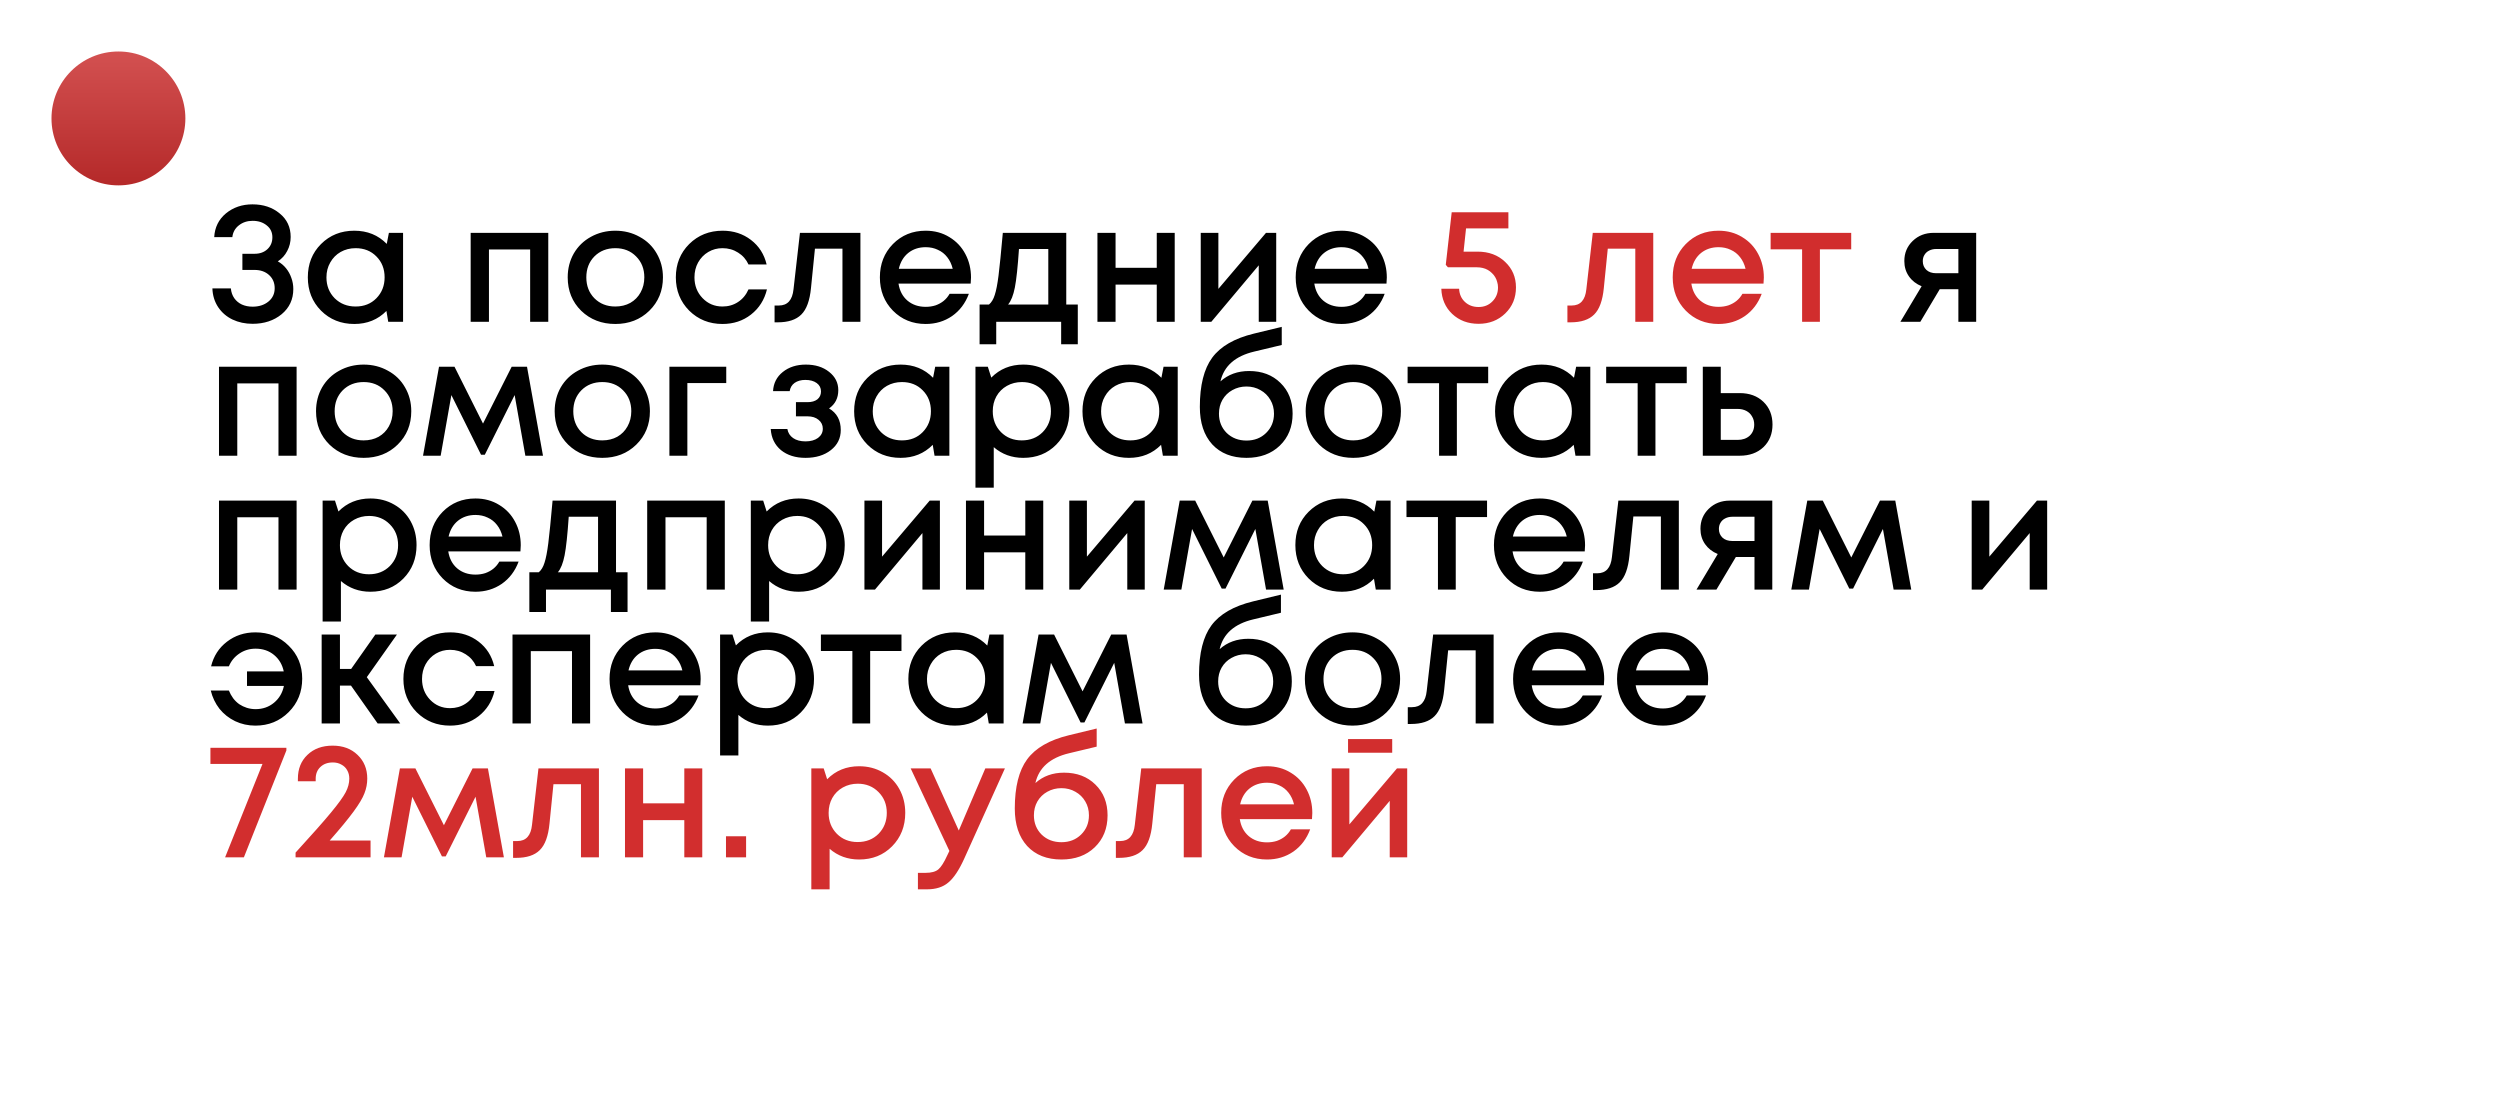 <?xml version="1.0" encoding="UTF-8"?> <svg xmlns="http://www.w3.org/2000/svg" width="971" height="428" viewBox="0 0 971 428" fill="none"> <g filter="url(#filter0_d)"> <rect x="46" y="46" width="905" height="338" rx="35" fill="white"></rect> </g> <path d="M107.904 101.512C109.141 102.195 110.208 103.091 111.104 104.2C112 105.309 112.683 106.547 113.152 107.912C113.664 109.277 113.92 110.728 113.92 112.264C113.92 116.275 112.405 119.539 109.376 122.056C106.347 124.531 102.592 125.768 98.112 125.768C95.253 125.768 92.651 125.213 90.304 124.104C88 122.995 86.144 121.395 84.736 119.304C83.328 117.171 82.581 114.739 82.496 112.008H89.664C89.792 113.459 90.24 114.739 91.008 115.848C91.776 116.915 92.757 117.725 93.952 118.28C95.189 118.835 96.576 119.112 98.112 119.112C100.587 119.112 102.635 118.451 104.256 117.128C105.877 115.805 106.688 114.077 106.688 111.944C106.688 109.853 105.963 108.147 104.512 106.824C103.061 105.501 101.184 104.84 98.88 104.84H94.144V98.568H98.88C100.928 98.568 102.592 97.971 103.872 96.776C105.152 95.581 105.792 94.045 105.792 92.168C105.792 90.248 105.067 88.712 103.616 87.56C102.165 86.365 100.331 85.768 98.112 85.768C96.021 85.768 94.229 86.365 92.736 87.56C91.285 88.712 90.453 90.227 90.24 92.104H83.2C83.413 88.307 84.928 85.235 87.744 82.888C90.603 80.541 94.037 79.368 98.048 79.368C102.272 79.368 105.792 80.541 108.608 82.888C111.467 85.192 112.896 88.243 112.896 92.04C112.896 94.003 112.448 95.816 111.552 97.48C110.699 99.144 109.483 100.488 107.904 101.512ZM151.047 90.44H156.551V125H150.791L150.087 120.776C146.759 124.147 142.599 125.832 137.607 125.832C132.444 125.832 128.135 124.104 124.679 120.648C121.265 117.192 119.559 112.883 119.559 107.72C119.559 102.515 121.265 98.205 124.679 94.792C128.135 91.336 132.444 89.608 137.607 89.608C142.684 89.608 146.887 91.315 150.215 94.728L151.047 90.44ZM129.991 115.848C132.167 117.981 134.876 119.048 138.119 119.048C141.404 119.048 144.092 117.981 146.183 115.848C148.316 113.672 149.382 110.963 149.382 107.72C149.382 104.435 148.316 101.725 146.183 99.592C144.092 97.459 141.404 96.392 138.119 96.392C135.985 96.392 134.044 96.883 132.295 97.864C130.588 98.845 129.244 100.211 128.263 101.96C127.281 103.667 126.791 105.587 126.791 107.72C126.791 110.963 127.857 113.672 129.991 115.848ZM182.806 90.44H212.95V125H205.91V96.904H189.91V125H182.806V90.44ZM252.176 120.712C248.677 124.125 244.283 125.832 238.992 125.832C233.701 125.832 229.285 124.125 225.744 120.712C222.245 117.256 220.496 112.925 220.496 107.72C220.496 104.307 221.285 101.213 222.864 98.44C224.485 95.667 226.704 93.512 229.52 91.976C232.379 90.397 235.536 89.608 238.992 89.608C242.448 89.608 245.584 90.397 248.4 91.976C251.259 93.512 253.477 95.667 255.056 98.44C256.677 101.213 257.488 104.307 257.488 107.72C257.488 112.925 255.717 117.256 252.176 120.712ZM238.992 119.048C241.168 119.048 243.109 118.579 244.816 117.64C246.523 116.659 247.845 115.315 248.784 113.608C249.765 111.859 250.256 109.896 250.256 107.72C250.256 104.435 249.189 101.725 247.056 99.592C244.965 97.459 242.277 96.392 238.992 96.392C235.707 96.392 232.997 97.459 230.864 99.592C228.773 101.725 227.728 104.435 227.728 107.72C227.728 111.005 228.773 113.715 230.864 115.848C232.997 117.981 235.707 119.048 238.992 119.048ZM280.608 125.832C275.488 125.832 271.179 124.104 267.68 120.648C264.224 117.149 262.496 112.84 262.496 107.72C262.496 102.557 264.224 98.248 267.68 94.792C271.179 91.336 275.509 89.608 280.672 89.608C284.896 89.608 288.565 90.803 291.68 93.192C294.795 95.581 296.821 98.76 297.76 102.728H290.72C289.824 100.765 288.48 99.229 286.688 98.12C284.896 96.968 282.869 96.392 280.608 96.392C278.603 96.392 276.768 96.883 275.104 97.864C273.44 98.845 272.117 100.211 271.136 101.96C270.197 103.667 269.728 105.587 269.728 107.72C269.728 110.92 270.773 113.608 272.864 115.784C274.955 117.96 277.536 119.048 280.608 119.048C282.869 119.048 284.875 118.472 286.624 117.32C288.416 116.168 289.781 114.525 290.72 112.392H297.888C296.907 116.445 294.837 119.709 291.68 122.184C288.565 124.616 284.875 125.832 280.608 125.832ZM310.699 90.44H334.187V125H327.211V96.584H316.523L314.987 111.88C314.517 116.744 313.259 120.179 311.211 122.184C309.205 124.189 306.155 125.192 302.059 125.192H300.843V118.664H302.507C305.877 118.664 307.776 116.552 308.203 112.328L310.699 90.44ZM377.138 107.784C377.138 108.424 377.095 109.213 377.01 110.152H348.978C349.405 112.925 350.557 115.123 352.434 116.744C354.354 118.365 356.722 119.176 359.538 119.176C360.903 119.176 362.183 118.984 363.378 118.6C364.573 118.173 365.618 117.597 366.514 116.872C367.453 116.104 368.221 115.187 368.818 114.12H376.306C374.941 117.789 372.765 120.669 369.778 122.76C366.791 124.808 363.378 125.832 359.538 125.832C354.461 125.832 350.215 124.104 346.802 120.648C343.431 117.192 341.746 112.883 341.746 107.72C341.746 102.557 343.431 98.248 346.802 94.792C350.215 91.336 354.461 89.608 359.538 89.608C362.994 89.608 366.066 90.44 368.754 92.104C371.442 93.725 373.511 95.923 374.962 98.696C376.413 101.427 377.138 104.456 377.138 107.784ZM359.538 96.008C356.893 96.008 354.631 96.755 352.754 98.248C350.919 99.741 349.703 101.789 349.106 104.392H370.034C369.607 102.643 368.903 101.149 367.922 99.912C366.941 98.632 365.725 97.672 364.274 97.032C362.866 96.349 361.287 96.008 359.538 96.008ZM414.135 118.28H418.615V133.704H412.151V125H386.935V133.704H380.471V118.28H384.119C385.1 117.469 385.847 116.232 386.359 114.568C386.913 112.904 387.404 110.387 387.831 107.016C388.257 103.603 388.812 98.077 389.495 90.44H414.135V118.28ZM395.767 96.712C395.297 103.667 394.764 108.659 394.167 111.688C393.569 114.717 392.695 116.915 391.543 118.28H407.159V96.712H395.767ZM449.284 90.44H456.26V125H449.284V110.536H433.284V125H426.244V90.44H433.284V104.008H449.284V90.44ZM491.713 90.44H495.681V125H488.897V103.048L470.465 125H466.369V90.44H473.217V112.2L491.713 90.44ZM538.638 107.784C538.638 108.424 538.595 109.213 538.51 110.152H510.478C510.905 112.925 512.057 115.123 513.934 116.744C515.854 118.365 518.222 119.176 521.038 119.176C522.403 119.176 523.683 118.984 524.878 118.6C526.073 118.173 527.118 117.597 528.014 116.872C528.953 116.104 529.721 115.187 530.318 114.12H537.806C536.441 117.789 534.265 120.669 531.278 122.76C528.291 124.808 524.878 125.832 521.038 125.832C515.961 125.832 511.715 124.104 508.302 120.648C504.931 117.192 503.246 112.883 503.246 107.72C503.246 102.557 504.931 98.248 508.302 94.792C511.715 91.336 515.961 89.608 521.038 89.608C524.494 89.608 527.566 90.44 530.254 92.104C532.942 93.725 535.011 95.923 536.462 98.696C537.913 101.427 538.638 104.456 538.638 107.784ZM521.038 96.008C518.393 96.008 516.131 96.755 514.254 98.248C512.419 99.741 511.203 101.789 510.606 104.392H531.534C531.107 102.643 530.403 101.149 529.422 99.912C528.441 98.632 527.225 97.672 525.774 97.032C524.366 96.349 522.787 96.008 521.038 96.008ZM751.033 90.44H767.545V125H760.633V112.328H753.401L745.849 125H738.105L746.361 111.176C744.27 110.323 742.627 109.043 741.433 107.336C740.238 105.629 739.641 103.645 739.641 101.384C739.641 98.269 740.729 95.667 742.905 93.576C745.081 91.485 747.79 90.44 751.033 90.44ZM751.993 106.12H760.633V96.712H751.993C750.969 96.712 750.051 96.925 749.241 97.352C748.473 97.736 747.875 98.291 747.449 99.016C747.022 99.699 746.809 100.509 746.809 101.448C746.809 102.813 747.278 103.944 748.217 104.84C749.155 105.693 750.414 106.12 751.993 106.12ZM85.056 142.44H115.2V177H108.16V148.904H92.16V177H85.056V142.44ZM154.426 172.712C150.927 176.125 146.533 177.832 141.242 177.832C135.951 177.832 131.535 176.125 127.994 172.712C124.495 169.256 122.746 164.925 122.746 159.72C122.746 156.307 123.535 153.213 125.114 150.44C126.735 147.667 128.954 145.512 131.77 143.976C134.629 142.397 137.786 141.608 141.242 141.608C144.698 141.608 147.834 142.397 150.65 143.976C153.509 145.512 155.727 147.667 157.306 150.44C158.927 153.213 159.738 156.307 159.738 159.72C159.738 164.925 157.967 169.256 154.426 172.712ZM141.242 171.048C143.418 171.048 145.359 170.579 147.066 169.64C148.773 168.659 150.095 167.315 151.034 165.608C152.015 163.859 152.506 161.896 152.506 159.72C152.506 156.435 151.439 153.725 149.306 151.592C147.215 149.459 144.527 148.392 141.242 148.392C137.957 148.392 135.247 149.459 133.114 151.592C131.023 153.725 129.978 156.435 129.978 159.72C129.978 163.005 131.023 165.715 133.114 167.848C135.247 169.981 137.957 171.048 141.242 171.048ZM210.896 177H204.048L199.888 153.448L188.304 176.616H186.832L175.312 153.448L171.152 177H164.304L170.512 142.44H176.528L187.6 164.52L198.736 142.44H204.688L210.896 177ZM247.114 172.712C243.615 176.125 239.22 177.832 233.93 177.832C228.639 177.832 224.223 176.125 220.682 172.712C217.183 169.256 215.434 164.925 215.434 159.72C215.434 156.307 216.223 153.213 217.802 150.44C219.423 147.667 221.642 145.512 224.458 143.976C227.316 142.397 230.474 141.608 233.93 141.608C237.386 141.608 240.522 142.397 243.338 143.976C246.196 145.512 248.415 147.667 249.994 150.44C251.615 153.213 252.426 156.307 252.426 159.72C252.426 164.925 250.655 169.256 247.114 172.712ZM233.93 171.048C236.106 171.048 238.047 170.579 239.754 169.64C241.46 168.659 242.783 167.315 243.722 165.608C244.703 163.859 245.194 161.896 245.194 159.72C245.194 156.435 244.127 153.725 241.994 151.592C239.903 149.459 237.215 148.392 233.93 148.392C230.644 148.392 227.935 149.459 225.802 151.592C223.711 153.725 222.666 156.435 222.666 159.72C222.666 163.005 223.711 165.715 225.802 167.848C227.935 169.981 230.644 171.048 233.93 171.048ZM282.074 142.44V148.776H266.97V177H259.994V142.44H282.074ZM322.009 158.632C325.038 160.424 326.553 163.219 326.553 167.016C326.553 170.216 325.273 172.819 322.713 174.824C320.153 176.829 316.868 177.832 312.857 177.832C308.974 177.832 305.796 176.829 303.321 174.824C300.889 172.776 299.566 170.045 299.353 166.632H305.817C306.073 168.125 306.82 169.299 308.057 170.152C309.294 171.005 310.894 171.432 312.857 171.432C314.862 171.432 316.484 170.984 317.721 170.088C318.958 169.149 319.577 167.955 319.577 166.504C319.577 165.096 319.022 163.944 317.913 163.048C316.846 162.152 315.417 161.704 313.625 161.704H309.145V156.2H313.625C315.246 156.2 316.526 155.837 317.465 155.112C318.404 154.344 318.873 153.32 318.873 152.04C318.873 150.675 318.318 149.587 317.209 148.776C316.1 147.965 314.628 147.56 312.793 147.56C311.129 147.56 309.742 147.944 308.633 148.712C307.566 149.48 306.926 150.547 306.713 151.912H300.249C300.42 148.84 301.678 146.365 304.025 144.488C306.414 142.568 309.401 141.608 312.985 141.608C316.654 141.608 319.662 142.547 322.009 144.424C324.398 146.301 325.593 148.669 325.593 151.528C325.593 154.6 324.398 156.968 322.009 158.632ZM363.234 142.44H368.738V177H362.978L362.274 172.776C358.946 176.147 354.786 177.832 349.794 177.832C344.631 177.832 340.322 176.104 336.866 172.648C333.453 169.192 331.746 164.883 331.746 159.72C331.746 154.515 333.453 150.205 336.866 146.792C340.322 143.336 344.631 141.608 349.794 141.608C354.871 141.608 359.074 143.315 362.402 146.728L363.234 142.44ZM342.178 167.848C344.354 169.981 347.063 171.048 350.306 171.048C353.591 171.048 356.279 169.981 358.37 167.848C360.503 165.672 361.57 162.963 361.57 159.72C361.57 156.435 360.503 153.725 358.37 151.592C356.279 149.459 353.591 148.392 350.306 148.392C348.173 148.392 346.231 148.883 344.482 149.864C342.775 150.845 341.431 152.211 340.45 153.96C339.469 155.667 338.978 157.587 338.978 159.72C338.978 162.963 340.045 165.672 342.178 167.848ZM397.429 141.608C400.842 141.608 403.914 142.397 406.645 143.976C409.375 145.512 411.509 147.667 413.045 150.44C414.581 153.213 415.349 156.307 415.349 159.72C415.349 164.925 413.642 169.256 410.229 172.712C406.858 176.125 402.591 177.832 397.429 177.832C392.991 177.832 389.173 176.445 385.973 173.672V189.416H378.869V142.44H383.669L385.013 146.664C388.341 143.293 392.479 141.608 397.429 141.608ZM388.789 167.848C390.922 169.981 393.61 171.048 396.853 171.048C400.138 171.048 402.847 169.981 404.981 167.848C407.114 165.672 408.181 162.963 408.181 159.72C408.181 156.477 407.114 153.789 404.981 151.656C402.847 149.48 400.159 148.392 396.917 148.392C394.783 148.392 392.842 148.883 391.093 149.864C389.343 150.845 387.978 152.211 386.997 153.96C386.058 155.667 385.589 157.587 385.589 159.72C385.589 162.963 386.655 165.672 388.789 167.848ZM451.922 142.44H457.426V177H451.666L450.962 172.776C447.634 176.147 443.474 177.832 438.482 177.832C433.319 177.832 429.01 176.104 425.554 172.648C422.14 169.192 420.434 164.883 420.434 159.72C420.434 154.515 422.14 150.205 425.554 146.792C429.01 143.336 433.319 141.608 438.482 141.608C443.559 141.608 447.762 143.315 451.09 146.728L451.922 142.44ZM430.866 167.848C433.042 169.981 435.751 171.048 438.994 171.048C442.279 171.048 444.967 169.981 447.058 167.848C449.191 165.672 450.257 162.963 450.257 159.72C450.257 156.435 449.191 153.725 447.058 151.592C444.967 149.459 442.279 148.392 438.994 148.392C436.86 148.392 434.919 148.883 433.17 149.864C431.463 150.845 430.119 152.211 429.138 153.96C428.156 155.667 427.666 157.587 427.666 159.72C427.666 162.963 428.732 165.672 430.866 167.848ZM485.156 144.104C490.148 144.104 494.201 145.64 497.316 148.712C500.473 151.784 502.052 155.773 502.052 160.68C502.052 165.757 500.388 169.896 497.06 173.096C493.775 176.253 489.465 177.832 484.132 177.832C478.5 177.832 474.063 176.083 470.82 172.584C467.62 169.043 466.02 164.2 466.02 158.056C466.02 149.651 467.62 143.272 470.82 138.92C474.063 134.525 479.46 131.411 487.012 129.576L497.828 126.952V133.992L487.14 136.552C479.759 138.301 475.385 142.163 474.02 148.136C477.007 145.448 480.719 144.104 485.156 144.104ZM484.132 171.112C487.204 171.112 489.743 170.131 491.748 168.168C493.796 166.163 494.82 163.667 494.82 160.68C494.82 158.675 494.351 156.883 493.412 155.304C492.473 153.683 491.193 152.424 489.572 151.528C487.951 150.589 486.137 150.12 484.132 150.12C482.127 150.12 480.292 150.589 478.628 151.528C477.007 152.424 475.727 153.683 474.788 155.304C473.892 156.883 473.444 158.675 473.444 160.68C473.444 163.667 474.447 166.163 476.452 168.168C478.5 170.131 481.06 171.112 484.132 171.112ZM538.801 172.712C535.302 176.125 530.908 177.832 525.617 177.832C520.326 177.832 515.91 176.125 512.369 172.712C508.87 169.256 507.121 164.925 507.121 159.72C507.121 156.307 507.91 153.213 509.489 150.44C511.11 147.667 513.329 145.512 516.145 143.976C519.004 142.397 522.161 141.608 525.617 141.608C529.073 141.608 532.209 142.397 535.025 143.976C537.884 145.512 540.102 147.667 541.681 150.44C543.302 153.213 544.113 156.307 544.113 159.72C544.113 164.925 542.342 169.256 538.801 172.712ZM525.617 171.048C527.793 171.048 529.734 170.579 531.441 169.64C533.148 168.659 534.47 167.315 535.409 165.608C536.39 163.859 536.881 161.896 536.881 159.72C536.881 156.435 535.814 153.725 533.681 151.592C531.59 149.459 528.902 148.392 525.617 148.392C522.332 148.392 519.622 149.459 517.489 151.592C515.398 153.725 514.353 156.435 514.353 159.72C514.353 163.005 515.398 165.715 517.489 167.848C519.622 169.981 522.332 171.048 525.617 171.048ZM578.009 142.44V148.84H565.849V177H558.937V148.84H546.713V142.44H578.009ZM612.172 142.44H617.676V177H611.916L611.212 172.776C607.884 176.147 603.724 177.832 598.732 177.832C593.569 177.832 589.26 176.104 585.804 172.648C582.39 169.192 580.684 164.883 580.684 159.72C580.684 154.515 582.39 150.205 585.804 146.792C589.26 143.336 593.569 141.608 598.732 141.608C603.809 141.608 608.012 143.315 611.34 146.728L612.172 142.44ZM591.116 167.848C593.292 169.981 596.001 171.048 599.244 171.048C602.529 171.048 605.217 169.981 607.308 167.848C609.441 165.672 610.507 162.963 610.507 159.72C610.507 156.435 609.441 153.725 607.308 151.592C605.217 149.459 602.529 148.392 599.244 148.392C597.11 148.392 595.169 148.883 593.42 149.864C591.713 150.845 590.369 152.211 589.388 153.96C588.406 155.667 587.916 157.587 587.916 159.72C587.916 162.963 588.982 165.672 591.116 167.848ZM655.134 142.44V148.84H642.974V177H636.062V148.84H623.838V142.44H655.134ZM675.705 152.68C679.502 152.68 682.574 153.811 684.921 156.072C687.267 158.333 688.441 161.277 688.441 164.904C688.441 168.488 687.267 171.411 684.921 173.672C682.574 175.891 679.502 177 675.705 177H661.369V142.44H668.345V152.68H675.705ZM674.873 170.856C676.793 170.856 678.35 170.323 679.545 169.256C680.739 168.147 681.337 166.696 681.337 164.904C681.337 163.709 681.059 162.664 680.505 161.768C679.993 160.829 679.246 160.104 678.265 159.592C677.283 159.08 676.153 158.824 674.873 158.824H668.345V170.856H674.873ZM85.056 194.44H115.2V229H108.16V200.904H92.16V229H85.056V194.44ZM143.866 193.608C147.279 193.608 150.351 194.397 153.082 195.976C155.813 197.512 157.946 199.667 159.482 202.44C161.018 205.213 161.786 208.307 161.786 211.72C161.786 216.925 160.079 221.256 156.666 224.712C153.295 228.125 149.029 229.832 143.866 229.832C139.429 229.832 135.61 228.445 132.41 225.672V241.416H125.306V194.44H130.106L131.45 198.664C134.778 195.293 138.917 193.608 143.866 193.608ZM135.226 219.848C137.359 221.981 140.047 223.048 143.29 223.048C146.575 223.048 149.285 221.981 151.418 219.848C153.551 217.672 154.618 214.963 154.618 211.72C154.618 208.477 153.551 205.789 151.418 203.656C149.285 201.48 146.597 200.392 143.354 200.392C141.221 200.392 139.279 200.883 137.53 201.864C135.781 202.845 134.415 204.211 133.434 205.96C132.495 207.667 132.026 209.587 132.026 211.72C132.026 214.963 133.093 217.672 135.226 219.848ZM202.263 211.784C202.263 212.424 202.22 213.213 202.135 214.152H174.103C174.53 216.925 175.682 219.123 177.559 220.744C179.479 222.365 181.847 223.176 184.663 223.176C186.028 223.176 187.308 222.984 188.503 222.6C189.698 222.173 190.743 221.597 191.639 220.872C192.578 220.104 193.346 219.187 193.943 218.12H201.431C200.066 221.789 197.89 224.669 194.903 226.76C191.916 228.808 188.503 229.832 184.663 229.832C179.586 229.832 175.34 228.104 171.927 224.648C168.556 221.192 166.871 216.883 166.871 211.72C166.871 206.557 168.556 202.248 171.927 198.792C175.34 195.336 179.586 193.608 184.663 193.608C188.119 193.608 191.191 194.44 193.879 196.104C196.567 197.725 198.636 199.923 200.087 202.696C201.538 205.427 202.263 208.456 202.263 211.784ZM184.663 200.008C182.018 200.008 179.756 200.755 177.879 202.248C176.044 203.741 174.828 205.789 174.231 208.392H195.159C194.732 206.643 194.028 205.149 193.047 203.912C192.066 202.632 190.85 201.672 189.399 201.032C187.991 200.349 186.412 200.008 184.663 200.008ZM239.26 222.28H243.74V237.704H237.276V229H212.06V237.704H205.596V222.28H209.244C210.225 221.469 210.972 220.232 211.484 218.568C212.038 216.904 212.529 214.387 212.956 211.016C213.382 207.603 213.937 202.077 214.62 194.44H239.26V222.28ZM220.892 200.712C220.422 207.667 219.889 212.659 219.292 215.688C218.694 218.717 217.82 220.915 216.668 222.28H232.284V200.712H220.892ZM251.369 194.44H281.513V229H274.473V200.904H258.473V229H251.369V194.44ZM310.179 193.608C313.592 193.608 316.664 194.397 319.395 195.976C322.125 197.512 324.259 199.667 325.795 202.44C327.331 205.213 328.099 208.307 328.099 211.72C328.099 216.925 326.392 221.256 322.979 224.712C319.608 228.125 315.341 229.832 310.179 229.832C305.741 229.832 301.923 228.445 298.723 225.672V241.416H291.619V194.44H296.419L297.763 198.664C301.091 195.293 305.229 193.608 310.179 193.608ZM301.539 219.848C303.672 221.981 306.36 223.048 309.603 223.048C312.888 223.048 315.597 221.981 317.731 219.848C319.864 217.672 320.931 214.963 320.931 211.72C320.931 208.477 319.864 205.789 317.731 203.656C315.597 201.48 312.909 200.392 309.667 200.392C307.533 200.392 305.592 200.883 303.843 201.864C302.093 202.845 300.728 204.211 299.747 205.96C298.808 207.667 298.339 209.587 298.339 211.72C298.339 214.963 299.405 217.672 301.539 219.848ZM361.088 194.44H365.056V229H358.272V207.048L339.84 229H335.744V194.44H342.592V216.2L361.088 194.44ZM398.221 194.44H405.197V229H398.221V214.536H382.221V229H375.181V194.44H382.221V208.008H398.221V194.44ZM440.65 194.44H444.618V229H437.834V207.048L419.402 229H415.306V194.44H422.154V216.2L440.65 194.44ZM498.584 229H491.736L487.576 205.448L475.992 228.616H474.52L463 205.448L458.84 229H451.992L458.2 194.44H464.216L475.288 216.52L486.424 194.44H492.376L498.584 229ZM534.609 194.44H540.113V229H534.353L533.649 224.776C530.321 228.147 526.161 229.832 521.169 229.832C516.006 229.832 511.697 228.104 508.241 224.648C504.828 221.192 503.121 216.883 503.121 211.72C503.121 206.515 504.828 202.205 508.241 198.792C511.697 195.336 516.006 193.608 521.169 193.608C526.246 193.608 530.449 195.315 533.777 198.728L534.609 194.44ZM513.553 219.848C515.729 221.981 518.438 223.048 521.681 223.048C524.966 223.048 527.654 221.981 529.745 219.848C531.878 217.672 532.945 214.963 532.945 211.72C532.945 208.435 531.878 205.725 529.745 203.592C527.654 201.459 524.966 200.392 521.681 200.392C519.548 200.392 517.606 200.883 515.857 201.864C514.15 202.845 512.806 204.211 511.825 205.96C510.844 207.667 510.353 209.587 510.353 211.72C510.353 214.963 511.42 217.672 513.553 219.848ZM577.572 194.44V200.84H565.412V229H558.5V200.84H546.276V194.44H577.572ZM615.638 211.784C615.638 212.424 615.595 213.213 615.51 214.152H587.478C587.905 216.925 589.057 219.123 590.934 220.744C592.854 222.365 595.222 223.176 598.038 223.176C599.403 223.176 600.683 222.984 601.878 222.6C603.073 222.173 604.118 221.597 605.014 220.872C605.953 220.104 606.721 219.187 607.318 218.12H614.806C613.441 221.789 611.265 224.669 608.278 226.76C605.291 228.808 601.878 229.832 598.038 229.832C592.961 229.832 588.715 228.104 585.302 224.648C581.931 221.192 580.246 216.883 580.246 211.72C580.246 206.557 581.931 202.248 585.302 198.792C588.715 195.336 592.961 193.608 598.038 193.608C601.494 193.608 604.566 194.44 607.254 196.104C609.942 197.725 612.011 199.923 613.462 202.696C614.913 205.427 615.638 208.456 615.638 211.784ZM598.038 200.008C595.393 200.008 593.131 200.755 591.254 202.248C589.419 203.741 588.203 205.789 587.606 208.392H608.534C608.107 206.643 607.403 205.149 606.422 203.912C605.441 202.632 604.225 201.672 602.774 201.032C601.366 200.349 599.787 200.008 598.038 200.008ZM628.574 194.44H652.062V229H645.086V200.584H634.398L632.862 215.88C632.392 220.744 631.134 224.179 629.086 226.184C627.08 228.189 624.03 229.192 619.934 229.192H618.718V222.664H620.382C623.752 222.664 625.651 220.552 626.078 216.328L628.574 194.44ZM671.845 194.44H688.357V229H681.445V216.328H674.213L666.661 229H658.917L667.173 215.176C665.082 214.323 663.44 213.043 662.245 211.336C661.05 209.629 660.453 207.645 660.453 205.384C660.453 202.269 661.541 199.667 663.717 197.576C665.893 195.485 668.602 194.44 671.845 194.44ZM672.805 210.12H681.445V200.712H672.805C671.781 200.712 670.864 200.925 670.053 201.352C669.285 201.736 668.688 202.291 668.261 203.016C667.834 203.699 667.621 204.509 667.621 205.448C667.621 206.813 668.09 207.944 669.029 208.84C669.968 209.693 671.226 210.12 672.805 210.12ZM742.334 229H735.486L731.326 205.448L719.742 228.616H718.27L706.75 205.448L702.59 229H695.742L701.95 194.44H707.966L719.038 216.52L730.174 194.44H736.126L742.334 229ZM791.15 194.44H795.118V229H788.334V207.048L769.902 229H765.806V194.44H772.654V216.2L791.15 194.44ZM99.2 245.608C104.363 245.608 108.672 247.336 112.128 250.792C115.627 254.205 117.376 258.472 117.376 263.592C117.376 268.755 115.627 273.085 112.128 276.584C108.629 280.083 104.32 281.832 99.2 281.832C96.384 281.832 93.76 281.256 91.328 280.104C88.939 278.952 86.912 277.352 85.248 275.304C83.627 273.213 82.496 270.845 81.856 268.2H88.896C89.323 269.267 89.877 270.269 90.56 271.208C91.243 272.104 92.032 272.872 92.928 273.512C93.824 274.109 94.805 274.579 95.872 274.92C96.981 275.261 98.112 275.432 99.264 275.432C102.037 275.432 104.427 274.6 106.432 272.936C108.437 271.272 109.717 269.096 110.272 266.408H95.936V260.776H110.208C109.653 258.131 108.395 255.997 106.432 254.376C104.469 252.755 102.08 251.944 99.264 251.944C96.917 251.944 94.805 252.584 92.928 253.864C91.093 255.101 89.749 256.744 88.896 258.792H81.984C82.965 254.824 85.013 251.645 88.128 249.256C91.285 246.824 94.976 245.608 99.2 245.608ZM146.691 281L136.323 266.28H132.035V281H124.931V246.44H132.035V259.816H136.387L145.795 246.44H154.179L142.467 263.016L155.459 281H146.691ZM174.796 281.832C169.676 281.832 165.366 280.104 161.868 276.648C158.412 273.149 156.684 268.84 156.684 263.72C156.684 258.557 158.412 254.248 161.868 250.792C165.366 247.336 169.697 245.608 174.86 245.608C179.084 245.608 182.753 246.803 185.868 249.192C188.982 251.581 191.009 254.76 191.948 258.728H184.908C184.012 256.765 182.668 255.229 180.876 254.12C179.084 252.968 177.057 252.392 174.796 252.392C172.79 252.392 170.956 252.883 169.292 253.864C167.628 254.845 166.305 256.211 165.324 257.96C164.385 259.667 163.916 261.587 163.916 263.72C163.916 266.92 164.961 269.608 167.052 271.784C169.142 273.96 171.724 275.048 174.796 275.048C177.057 275.048 179.062 274.472 180.812 273.32C182.604 272.168 183.969 270.525 184.908 268.392H192.076C191.094 272.445 189.025 275.709 185.868 278.184C182.753 280.616 179.062 281.832 174.796 281.832ZM199.056 246.44H229.2V281H222.16V252.904H206.16V281H199.056V246.44ZM272.138 263.784C272.138 264.424 272.095 265.213 272.01 266.152H243.978C244.405 268.925 245.557 271.123 247.434 272.744C249.354 274.365 251.722 275.176 254.538 275.176C255.903 275.176 257.183 274.984 258.378 274.6C259.573 274.173 260.618 273.597 261.514 272.872C262.453 272.104 263.221 271.187 263.818 270.12H271.306C269.941 273.789 267.765 276.669 264.778 278.76C261.791 280.808 258.378 281.832 254.538 281.832C249.461 281.832 245.215 280.104 241.802 276.648C238.431 273.192 236.746 268.883 236.746 263.72C236.746 258.557 238.431 254.248 241.802 250.792C245.215 247.336 249.461 245.608 254.538 245.608C257.994 245.608 261.066 246.44 263.754 248.104C266.442 249.725 268.511 251.923 269.962 254.696C271.413 257.427 272.138 260.456 272.138 263.784ZM254.538 252.008C251.893 252.008 249.631 252.755 247.754 254.248C245.919 255.741 244.703 257.789 244.106 260.392H265.034C264.607 258.643 263.903 257.149 262.922 255.912C261.941 254.632 260.725 253.672 259.274 253.032C257.866 252.349 256.287 252.008 254.538 252.008ZM298.241 245.608C301.654 245.608 304.726 246.397 307.457 247.976C310.188 249.512 312.321 251.667 313.857 254.44C315.393 257.213 316.161 260.307 316.161 263.72C316.161 268.925 314.454 273.256 311.041 276.712C307.67 280.125 303.404 281.832 298.241 281.832C293.804 281.832 289.985 280.445 286.785 277.672V293.416H279.681V246.44H284.481L285.825 250.664C289.153 247.293 293.292 245.608 298.241 245.608ZM289.601 271.848C291.734 273.981 294.422 275.048 297.665 275.048C300.95 275.048 303.66 273.981 305.793 271.848C307.926 269.672 308.993 266.963 308.993 263.72C308.993 260.477 307.926 257.789 305.793 255.656C303.66 253.48 300.972 252.392 297.729 252.392C295.596 252.392 293.654 252.883 291.905 253.864C290.156 254.845 288.79 256.211 287.809 257.96C286.87 259.667 286.401 261.587 286.401 263.72C286.401 266.963 287.468 269.672 289.601 271.848ZM350.134 246.44V252.84H337.974V281H331.062V252.84H318.838V246.44H350.134ZM384.297 246.44H389.801V281H384.041L383.337 276.776C380.009 280.147 375.849 281.832 370.857 281.832C365.694 281.832 361.385 280.104 357.929 276.648C354.515 273.192 352.809 268.883 352.809 263.72C352.809 258.515 354.515 254.205 357.929 250.792C361.385 247.336 365.694 245.608 370.857 245.608C375.934 245.608 380.137 247.315 383.465 250.728L384.297 246.44ZM363.241 271.848C365.417 273.981 368.126 275.048 371.369 275.048C374.654 275.048 377.342 273.981 379.433 271.848C381.566 269.672 382.632 266.963 382.632 263.72C382.632 260.435 381.566 257.725 379.433 255.592C377.342 253.459 374.654 252.392 371.369 252.392C369.235 252.392 367.294 252.883 365.545 253.864C363.838 254.845 362.494 256.211 361.513 257.96C360.531 259.667 360.041 261.587 360.041 263.72C360.041 266.963 361.107 269.672 363.241 271.848ZM443.771 281H436.923L432.763 257.448L421.179 280.616H419.707L408.187 257.448L404.027 281H397.179L403.387 246.44H409.403L420.475 268.52L431.611 246.44H437.563L443.771 281ZM484.844 248.104C489.836 248.104 493.889 249.64 497.004 252.712C500.161 255.784 501.74 259.773 501.74 264.68C501.74 269.757 500.076 273.896 496.748 277.096C493.462 280.253 489.153 281.832 483.82 281.832C478.188 281.832 473.75 280.083 470.508 276.584C467.308 273.043 465.708 268.2 465.708 262.056C465.708 253.651 467.308 247.272 470.508 242.92C473.75 238.525 479.148 235.411 486.7 233.576L497.516 230.952V237.992L486.828 240.552C479.446 242.301 475.073 246.163 473.708 252.136C476.694 249.448 480.406 248.104 484.844 248.104ZM483.82 275.112C486.892 275.112 489.43 274.131 491.436 272.168C493.484 270.163 494.507 267.667 494.507 264.68C494.507 262.675 494.038 260.883 493.1 259.304C492.161 257.683 490.881 256.424 489.26 255.528C487.638 254.589 485.825 254.12 483.82 254.12C481.814 254.12 479.98 254.589 478.316 255.528C476.694 256.424 475.414 257.683 474.476 259.304C473.58 260.883 473.132 262.675 473.132 264.68C473.132 267.667 474.134 270.163 476.14 272.168C478.188 274.131 480.748 275.112 483.82 275.112ZM538.489 276.712C534.99 280.125 530.595 281.832 525.305 281.832C520.014 281.832 515.598 280.125 512.057 276.712C508.558 273.256 506.809 268.925 506.809 263.72C506.809 260.307 507.598 257.213 509.177 254.44C510.798 251.667 513.017 249.512 515.833 247.976C518.691 246.397 521.849 245.608 525.305 245.608C528.761 245.608 531.897 246.397 534.713 247.976C537.571 249.512 539.79 251.667 541.369 254.44C542.99 257.213 543.801 260.307 543.801 263.72C543.801 268.925 542.03 273.256 538.489 276.712ZM525.305 275.048C527.481 275.048 529.422 274.579 531.129 273.64C532.835 272.659 534.158 271.315 535.097 269.608C536.078 267.859 536.569 265.896 536.569 263.72C536.569 260.435 535.502 257.725 533.369 255.592C531.278 253.459 528.59 252.392 525.305 252.392C522.019 252.392 519.31 253.459 517.177 255.592C515.086 257.725 514.041 260.435 514.041 263.72C514.041 267.005 515.086 269.715 517.177 271.848C519.31 273.981 522.019 275.048 525.305 275.048ZM556.636 246.44H580.124V281H573.148V252.584H562.46L560.924 267.88C560.455 272.744 559.196 276.179 557.148 278.184C555.143 280.189 552.092 281.192 547.996 281.192H546.78V274.664H548.444C551.815 274.664 553.713 272.552 554.14 268.328L556.636 246.44ZM623.076 263.784C623.076 264.424 623.033 265.213 622.948 266.152H594.916C595.342 268.925 596.494 271.123 598.372 272.744C600.292 274.365 602.66 275.176 605.476 275.176C606.841 275.176 608.121 274.984 609.316 274.6C610.51 274.173 611.556 273.597 612.452 272.872C613.39 272.104 614.158 271.187 614.756 270.12H622.244C620.878 273.789 618.702 276.669 615.716 278.76C612.729 280.808 609.316 281.832 605.476 281.832C600.398 281.832 596.153 280.104 592.74 276.648C589.369 273.192 587.684 268.883 587.684 263.72C587.684 258.557 589.369 254.248 592.74 250.792C596.153 247.336 600.398 245.608 605.476 245.608C608.932 245.608 612.004 246.44 614.692 248.104C617.38 249.725 619.449 251.923 620.9 254.696C622.35 257.427 623.076 260.456 623.076 263.784ZM605.476 252.008C602.83 252.008 600.569 252.755 598.692 254.248C596.857 255.741 595.641 257.789 595.044 260.392H615.972C615.545 258.643 614.841 257.149 613.86 255.912C612.878 254.632 611.662 253.672 610.212 253.032C608.804 252.349 607.225 252.008 605.476 252.008ZM663.451 263.784C663.451 264.424 663.408 265.213 663.323 266.152H635.291C635.717 268.925 636.869 271.123 638.747 272.744C640.667 274.365 643.035 275.176 645.851 275.176C647.216 275.176 648.496 274.984 649.691 274.6C650.885 274.173 651.931 273.597 652.827 272.872C653.765 272.104 654.533 271.187 655.131 270.12H662.619C661.253 273.789 659.077 276.669 656.091 278.76C653.104 280.808 649.691 281.832 645.851 281.832C640.773 281.832 636.528 280.104 633.115 276.648C629.744 273.192 628.059 268.883 628.059 263.72C628.059 258.557 629.744 254.248 633.115 250.792C636.528 247.336 640.773 245.608 645.851 245.608C649.307 245.608 652.379 246.44 655.067 248.104C657.755 249.725 659.824 251.923 661.275 254.696C662.725 257.427 663.451 260.456 663.451 263.784ZM645.851 252.008C643.205 252.008 640.944 252.755 639.067 254.248C637.232 255.741 636.016 257.789 635.419 260.392H656.347C655.92 258.643 655.216 257.149 654.235 255.912C653.253 254.632 652.037 253.672 650.587 253.032C649.179 252.349 647.6 252.008 645.851 252.008Z" fill="black"></path> <path d="M573.89 97.736C578.242 97.736 581.805 99.059 584.578 101.704C587.394 104.349 588.802 107.656 588.802 111.624C588.802 115.677 587.415 119.048 584.642 121.736C581.869 124.424 578.413 125.768 574.274 125.768C570.178 125.768 566.765 124.488 564.034 121.928C561.346 119.368 559.938 116.104 559.81 112.136H566.722C566.807 114.227 567.554 115.933 568.962 117.256C570.37 118.579 572.141 119.24 574.274 119.24C576.45 119.24 578.242 118.515 579.65 117.064C581.101 115.613 581.826 113.8 581.826 111.624C581.826 110.899 581.719 110.195 581.506 109.512C581.335 108.829 581.079 108.211 580.738 107.656C580.397 107.059 579.97 106.525 579.458 106.056C578.989 105.587 578.455 105.181 577.858 104.84C577.261 104.499 576.599 104.243 575.874 104.072C575.191 103.901 574.445 103.816 573.634 103.816H562.37L561.538 102.856L563.842 82.44H585.858V88.712H569.41L568.45 97.736H573.89ZM618.636 90.44H642.124V125H635.148V96.584H624.46L622.924 111.88C622.455 116.744 621.196 120.179 619.148 122.184C617.143 124.189 614.092 125.192 609.996 125.192H608.78V118.664H610.444C613.815 118.664 615.713 116.552 616.14 112.328L618.636 90.44ZM685.076 107.784C685.076 108.424 685.033 109.213 684.948 110.152H656.916C657.342 112.925 658.494 115.123 660.372 116.744C662.292 118.365 664.66 119.176 667.476 119.176C668.841 119.176 670.121 118.984 671.316 118.6C672.51 118.173 673.556 117.597 674.452 116.872C675.39 116.104 676.158 115.187 676.756 114.12H684.244C682.878 117.789 680.702 120.669 677.716 122.76C674.729 124.808 671.316 125.832 667.476 125.832C662.398 125.832 658.153 124.104 654.74 120.648C651.369 117.192 649.684 112.883 649.684 107.72C649.684 102.557 651.369 98.248 654.74 94.792C658.153 91.336 662.398 89.608 667.476 89.608C670.932 89.608 674.004 90.44 676.692 92.104C679.38 93.725 681.449 95.923 682.9 98.696C684.35 101.427 685.076 104.456 685.076 107.784ZM667.476 96.008C664.83 96.008 662.569 96.755 660.692 98.248C658.857 99.741 657.641 101.789 657.044 104.392H677.972C677.545 102.643 676.841 101.149 675.86 99.912C674.878 98.632 673.662 97.672 672.212 97.032C670.804 96.349 669.225 96.008 667.476 96.008ZM719.009 90.44V96.84H706.849V125H699.937V96.84H687.713V90.44H719.009Z" fill="#D12D2D"></path> <path d="M81.728 290.44H111.232V291.464L94.72 333H87.424L101.952 296.712H81.728V290.44ZM128.051 326.472H143.923V333H114.803V331.144C121.16 324.189 125.747 319.005 128.562 315.592C131.421 312.136 133.32 309.512 134.259 307.72C135.197 305.928 135.667 304.157 135.667 302.408C135.667 301.171 135.389 300.083 134.835 299.144C134.323 298.205 133.576 297.48 132.595 296.968C131.656 296.413 130.547 296.136 129.267 296.136C127.261 296.136 125.64 296.733 124.403 297.928C123.208 299.08 122.611 300.595 122.611 302.472V303.432H115.699V302.472C115.699 298.632 116.936 295.539 119.411 293.192C121.885 290.803 125.149 289.608 129.203 289.608C133.171 289.608 136.392 290.803 138.867 293.192C141.384 295.581 142.643 298.653 142.643 302.408C142.643 304.371 142.28 306.269 141.555 308.104C140.872 309.939 139.464 312.307 137.331 315.208C135.24 318.067 132.147 321.821 128.051 326.472ZM195.709 333H188.861L184.701 309.448L173.117 332.616H171.645L160.125 309.448L155.965 333H149.117L155.325 298.44H161.341L172.413 320.52L183.549 298.44H189.501L195.709 333ZM209.136 298.44H232.624V333H225.648V304.584H214.96L213.424 319.88C212.955 324.744 211.696 328.179 209.648 330.184C207.643 332.189 204.592 333.192 200.496 333.192H199.28V326.664H200.944C204.315 326.664 206.213 324.552 206.64 320.328L209.136 298.44ZM265.784 298.44H272.76V333H265.784V318.536H249.784V333H242.744V298.44H249.784V312.008H265.784V298.44ZM281.973 333V324.808H289.781V333H281.973ZM333.679 297.608C337.092 297.608 340.164 298.397 342.895 299.976C345.625 301.512 347.759 303.667 349.295 306.44C350.831 309.213 351.599 312.307 351.599 315.72C351.599 320.925 349.892 325.256 346.479 328.712C343.108 332.125 338.841 333.832 333.679 333.832C329.241 333.832 325.423 332.445 322.223 329.672V345.416H315.119V298.44H319.919L321.263 302.664C324.591 299.293 328.729 297.608 333.679 297.608ZM325.039 323.848C327.172 325.981 329.86 327.048 333.103 327.048C336.388 327.048 339.097 325.981 341.231 323.848C343.364 321.672 344.431 318.963 344.431 315.72C344.431 312.477 343.364 309.789 341.231 307.656C339.097 305.48 336.409 304.392 333.167 304.392C331.033 304.392 329.092 304.883 327.343 305.864C325.593 306.845 324.228 308.211 323.247 309.96C322.308 311.667 321.839 313.587 321.839 315.72C321.839 318.963 322.905 321.672 325.039 323.848ZM382.696 298.44H390.312L374.44 333.64C372.435 338.035 370.387 341.085 368.296 342.792C366.248 344.541 363.496 345.416 360.04 345.416H356.52V339.016H359.464C361.725 339.016 363.389 338.568 364.456 337.672C365.523 336.776 366.696 334.92 367.976 332.104L368.744 330.504L353.704 298.44H361.448L372.392 322.568L382.696 298.44ZM413.281 300.104C418.273 300.104 422.326 301.64 425.441 304.712C428.598 307.784 430.177 311.773 430.177 316.68C430.177 321.757 428.513 325.896 425.185 329.096C421.9 332.253 417.59 333.832 412.257 333.832C406.625 333.832 402.188 332.083 398.945 328.584C395.745 325.043 394.145 320.2 394.145 314.056C394.145 305.651 395.745 299.272 398.945 294.92C402.188 290.525 407.585 287.411 415.137 285.576L425.953 282.952V289.992L415.265 292.552C407.884 294.301 403.51 298.163 402.145 304.136C405.132 301.448 408.844 300.104 413.281 300.104ZM412.257 327.112C415.329 327.112 417.868 326.131 419.873 324.168C421.921 322.163 422.945 319.667 422.945 316.68C422.945 314.675 422.476 312.883 421.537 311.304C420.598 309.683 419.318 308.424 417.697 307.528C416.076 306.589 414.262 306.12 412.257 306.12C410.252 306.12 408.417 306.589 406.753 307.528C405.132 308.424 403.852 309.683 402.913 311.304C402.017 312.883 401.569 314.675 401.569 316.68C401.569 319.667 402.572 322.163 404.577 324.168C406.625 326.131 409.185 327.112 412.257 327.112ZM443.261 298.44H466.749V333H459.773V304.584H449.085L447.549 319.88C447.08 324.744 445.821 328.179 443.773 330.184C441.768 332.189 438.717 333.192 434.621 333.192H433.405V326.664H435.069C438.44 326.664 440.338 324.552 440.765 320.328L443.261 298.44ZM509.701 315.784C509.701 316.424 509.658 317.213 509.573 318.152H481.541C481.967 320.925 483.119 323.123 484.997 324.744C486.917 326.365 489.285 327.176 492.101 327.176C493.466 327.176 494.746 326.984 495.941 326.6C497.135 326.173 498.181 325.597 499.077 324.872C500.015 324.104 500.783 323.187 501.381 322.12H508.869C507.503 325.789 505.327 328.669 502.341 330.76C499.354 332.808 495.941 333.832 492.101 333.832C487.023 333.832 482.778 332.104 479.365 328.648C475.994 325.192 474.309 320.883 474.309 315.72C474.309 310.557 475.994 306.248 479.365 302.792C482.778 299.336 487.023 297.608 492.101 297.608C495.557 297.608 498.629 298.44 501.317 300.104C504.005 301.725 506.074 303.923 507.525 306.696C508.975 309.427 509.701 312.456 509.701 315.784ZM492.101 304.008C489.455 304.008 487.194 304.755 485.317 306.248C483.482 307.741 482.266 309.789 481.669 312.392H502.597C502.17 310.643 501.466 309.149 500.485 307.912C499.503 306.632 498.287 305.672 496.837 305.032C495.429 304.349 493.85 304.008 492.101 304.008ZM540.732 287.048V292.36H523.58V287.048H540.732ZM542.588 298.44H546.556V333H539.772V311.048L521.34 333H517.244V298.44H524.092V320.2L542.588 298.44Z" fill="#D22E2E"></path> <g filter="url(#filter1_d)"> <circle cx="46" cy="46" r="26" fill="url(#paint0_linear)"></circle> </g> <defs> <filter id="filter0_d" x="26" y="26" width="945" height="378" filterUnits="userSpaceOnUse" color-interpolation-filters="sRGB"> <feFlood flood-opacity="0" result="BackgroundImageFix"></feFlood> <feColorMatrix in="SourceAlpha" type="matrix" values="0 0 0 0 0 0 0 0 0 0 0 0 0 0 0 0 0 0 127 0"></feColorMatrix> <feOffset></feOffset> <feGaussianBlur stdDeviation="10"></feGaussianBlur> <feColorMatrix type="matrix" values="0 0 0 0 0 0 0 0 0 0 0 0 0 0 0 0 0 0 0.47 0"></feColorMatrix> <feBlend mode="normal" in2="BackgroundImageFix" result="effect1_dropShadow"></feBlend> <feBlend mode="normal" in="SourceGraphic" in2="effect1_dropShadow" result="shape"></feBlend> </filter> <filter id="filter1_d" x="0" y="0" width="92" height="92" filterUnits="userSpaceOnUse" color-interpolation-filters="sRGB"> <feFlood flood-opacity="0" result="BackgroundImageFix"></feFlood> <feColorMatrix in="SourceAlpha" type="matrix" values="0 0 0 0 0 0 0 0 0 0 0 0 0 0 0 0 0 0 127 0"></feColorMatrix> <feOffset></feOffset> <feGaussianBlur stdDeviation="10"></feGaussianBlur> <feColorMatrix type="matrix" values="0 0 0 0 0.788 0 0 0 0 0.243 0 0 0 0 0.243 0 0 0 1 0"></feColorMatrix> <feBlend mode="normal" in2="BackgroundImageFix" result="effect1_dropShadow"></feBlend> <feBlend mode="normal" in="SourceGraphic" in2="effect1_dropShadow" result="shape"></feBlend> </filter> <linearGradient id="paint0_linear" x1="46" y1="20" x2="46" y2="86.5" gradientUnits="userSpaceOnUse"> <stop stop-color="#D35151"></stop> <stop offset="1" stop-color="#AC1E1E"></stop> </linearGradient> </defs> </svg> 